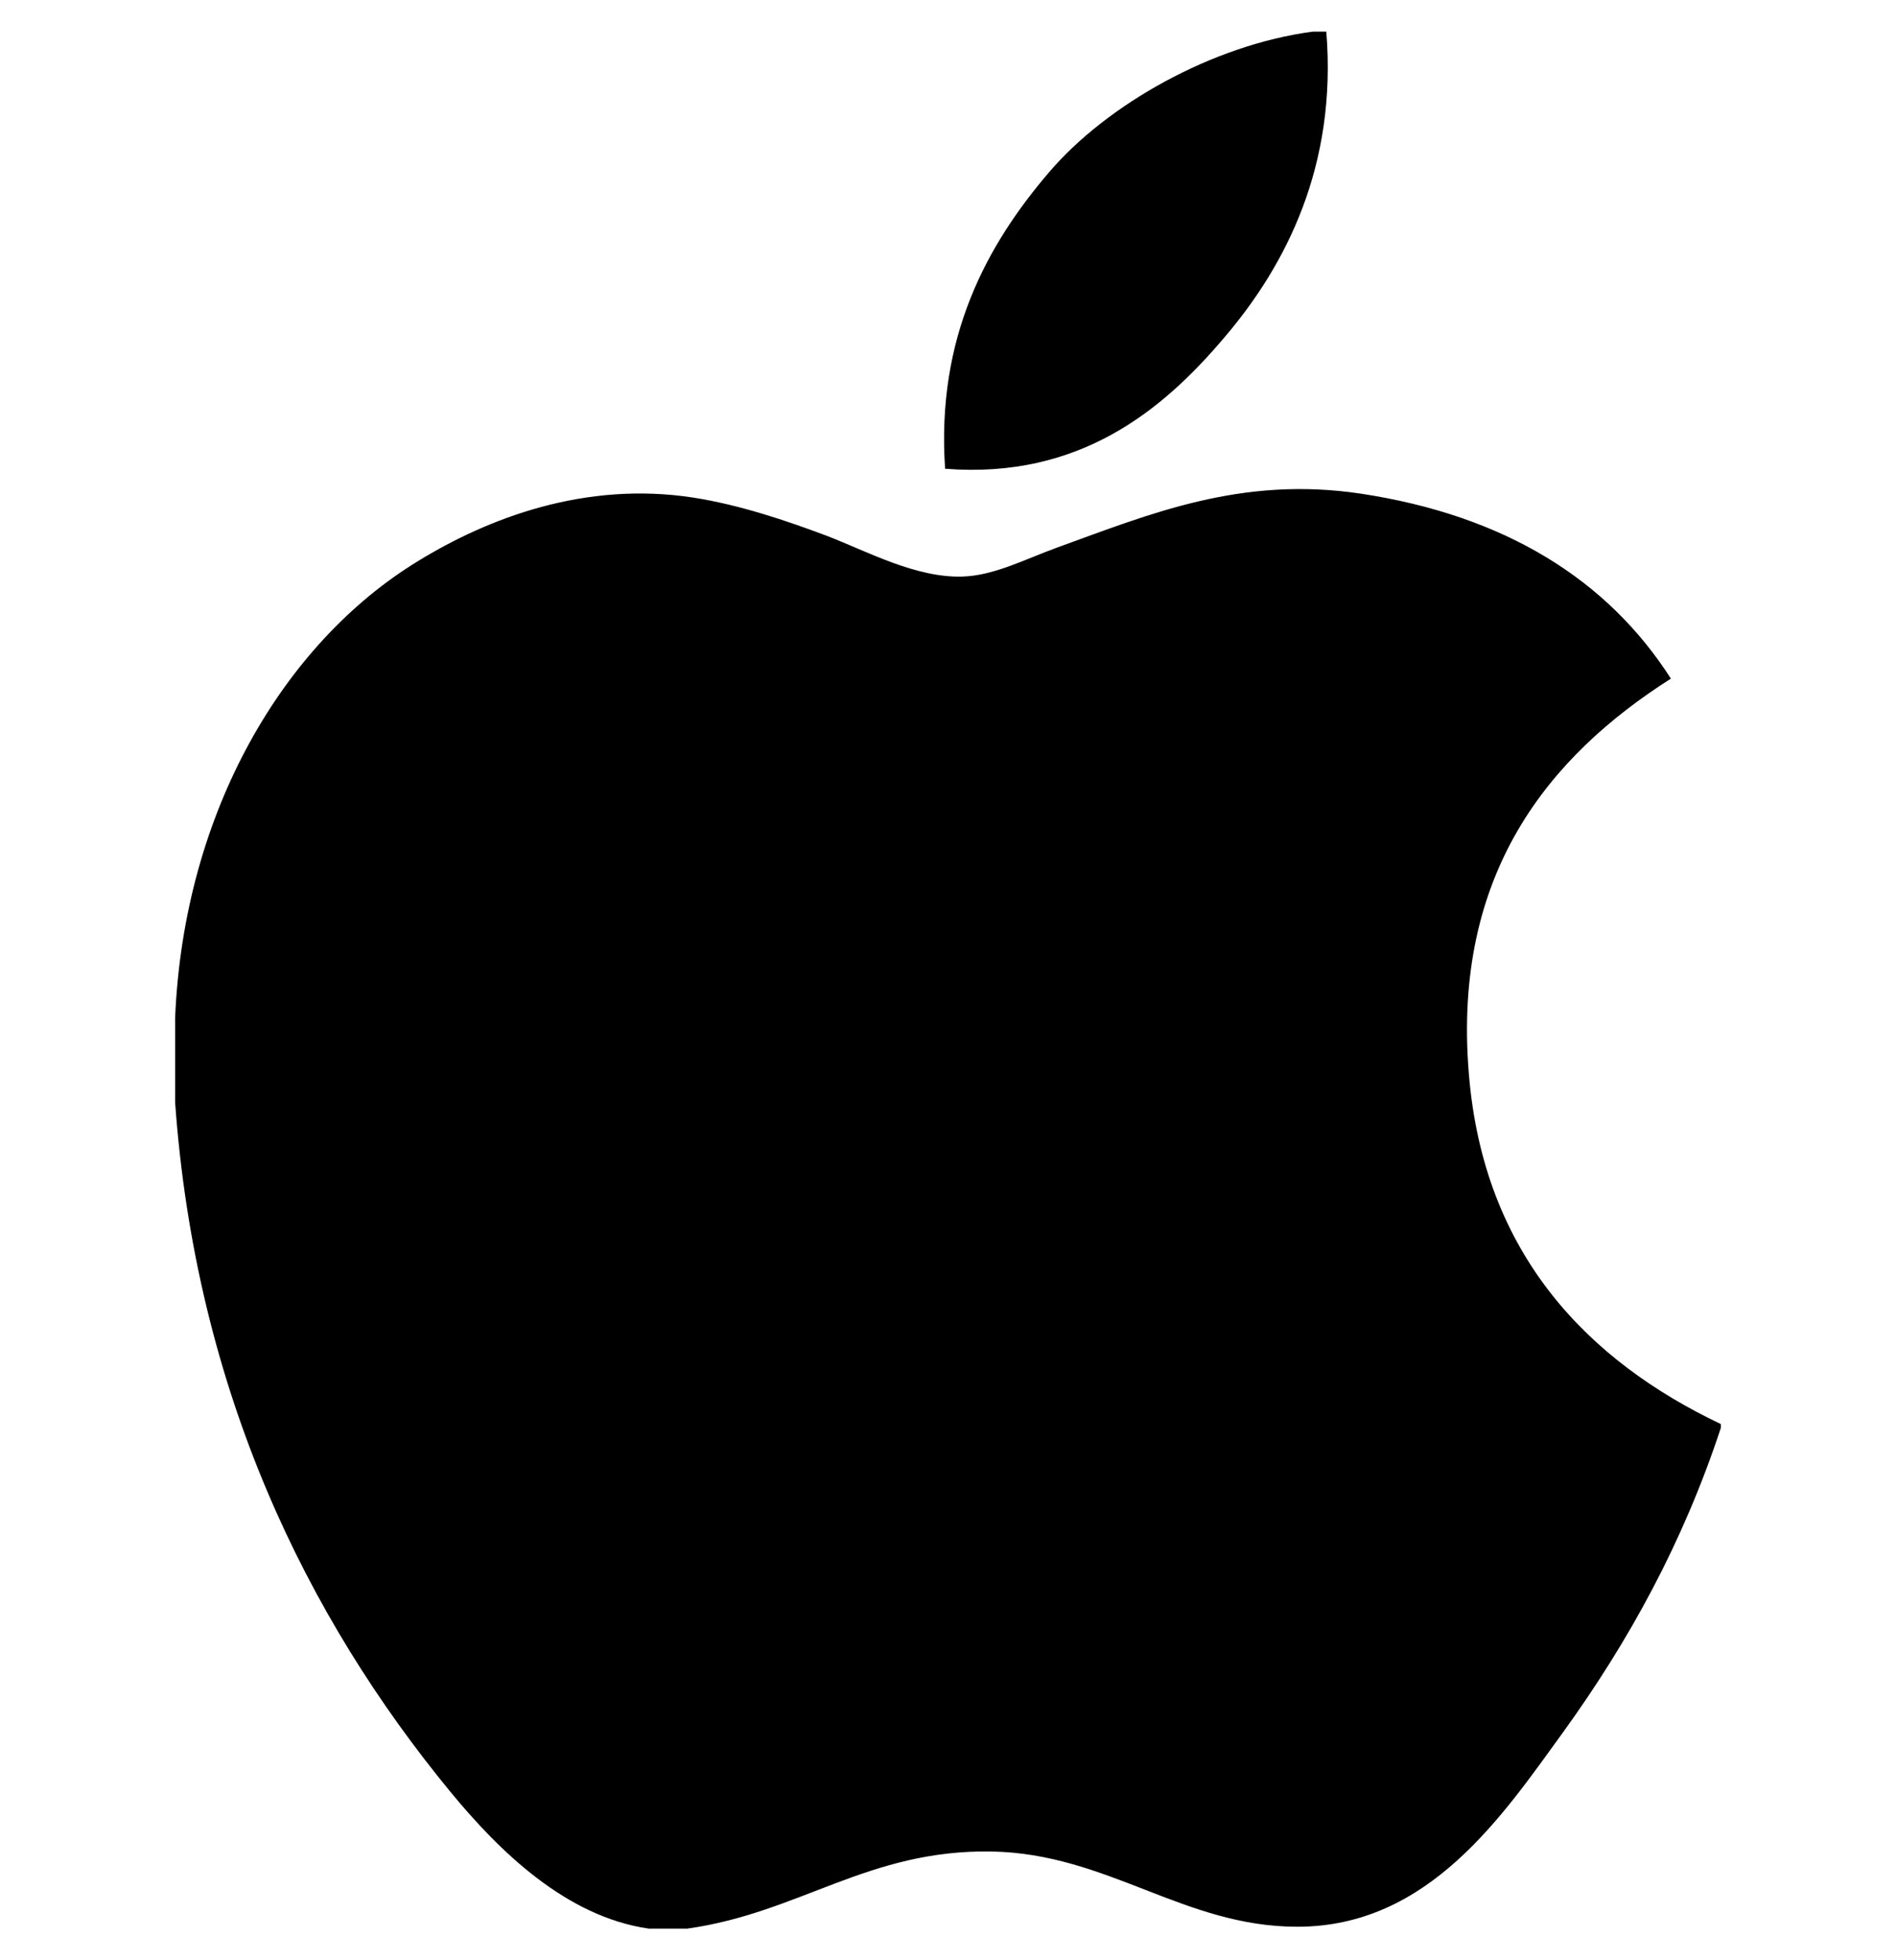 <svg width="30" height="31" viewBox="0 0 30 31" fill="none" xmlns="http://www.w3.org/2000/svg">
<g clip-path="url(#clip0_154_620)">
<path d="M20.773 0.5C20.843 0.5 20.913 0.5 20.986 0.5C21.158 2.616 20.35 4.196 19.369 5.341C18.406 6.478 17.087 7.581 14.954 7.413C14.812 5.328 15.621 3.865 16.601 2.722C17.51 1.658 19.176 0.711 20.773 0.5Z" fill="black"/>
<path d="M27.229 22.521C27.229 22.542 27.229 22.561 27.229 22.58C26.63 24.396 25.775 25.951 24.732 27.395C23.779 28.706 22.612 30.47 20.528 30.47C18.727 30.47 17.531 29.312 15.685 29.28C13.733 29.249 12.659 30.248 10.874 30.5C10.67 30.5 10.466 30.5 10.266 30.5C8.955 30.311 7.897 29.272 7.127 28.337C4.854 25.573 3.098 22.003 2.771 17.435C2.771 16.987 2.771 16.54 2.771 16.092C2.91 12.823 4.499 10.164 6.61 8.876C7.725 8.191 9.257 7.607 10.963 7.868C11.694 7.981 12.441 8.232 13.096 8.479C13.716 8.718 14.492 9.141 15.227 9.118C15.725 9.104 16.22 8.844 16.722 8.661C18.192 8.13 19.634 7.522 21.533 7.807C23.816 8.153 25.436 9.167 26.438 10.732C24.506 11.961 22.98 13.813 23.241 16.976C23.472 19.849 25.143 21.53 27.229 22.521Z" fill="black"/>
</g>
<defs>
<clipPath id="clip0_154_620">
<rect width="30" height="30" fill="white" transform="translate(0 0.5)"/>
</clipPath>
</defs>
</svg>
